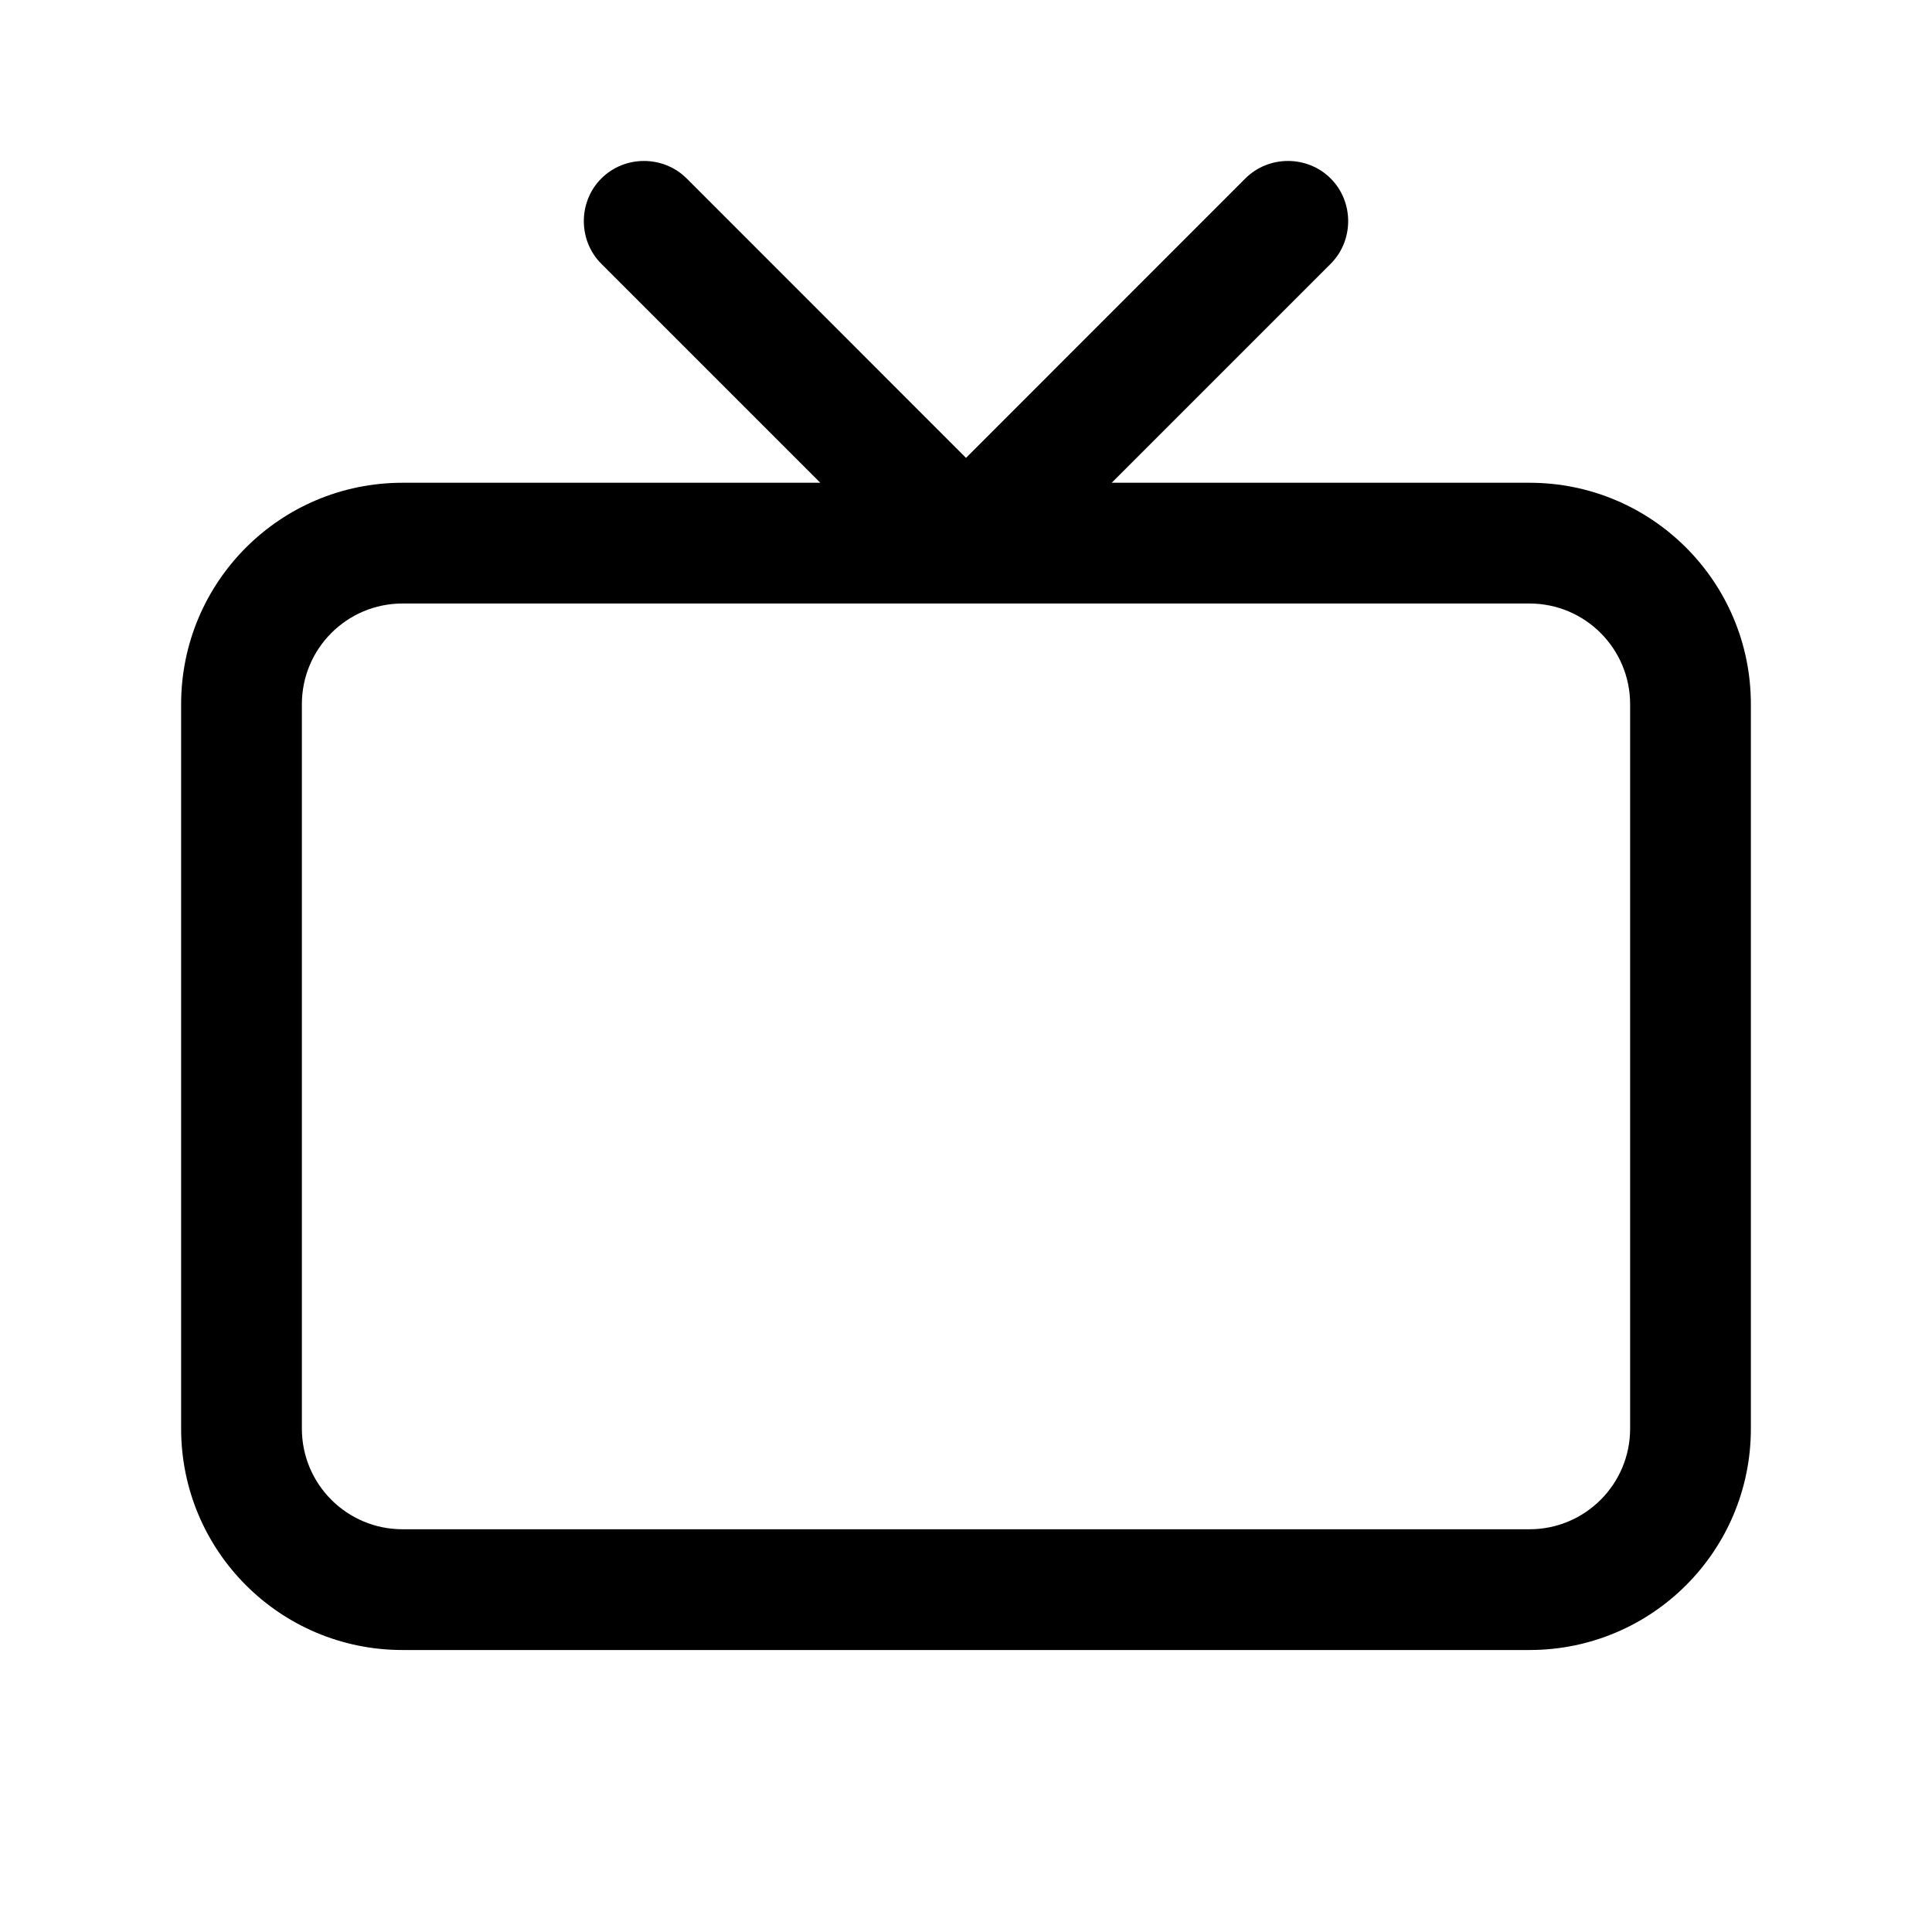 <svg width="24" height="24" viewBox="0 0 24 24" fill="none" xmlns="http://www.w3.org/2000/svg">
<path d="M19 5.997H13.81L16.53 3.277C16.82 2.987 16.82 2.507 16.53 2.217C16.24 1.927 15.76 1.927 15.47 2.217L12 5.688L8.53 2.217C8.24 1.927 7.76 1.927 7.47 2.217C7.18 2.507 7.18 2.987 7.47 3.277L10.19 5.997H5C3.48 5.997 2.25 7.228 2.25 8.748V17.747C2.25 19.267 3.48 20.497 5 20.497H19C20.52 20.497 21.75 19.267 21.75 17.747V8.748C21.75 7.228 20.52 5.997 19 5.997ZM20.25 17.747C20.25 18.438 19.69 18.997 19 18.997H5C4.31 18.997 3.75 18.438 3.75 17.747V8.748C3.75 8.057 4.31 7.497 5 7.497H19C19.69 7.497 20.25 8.057 20.25 8.748V17.747Z" fill="currentColor"/>
</svg>
